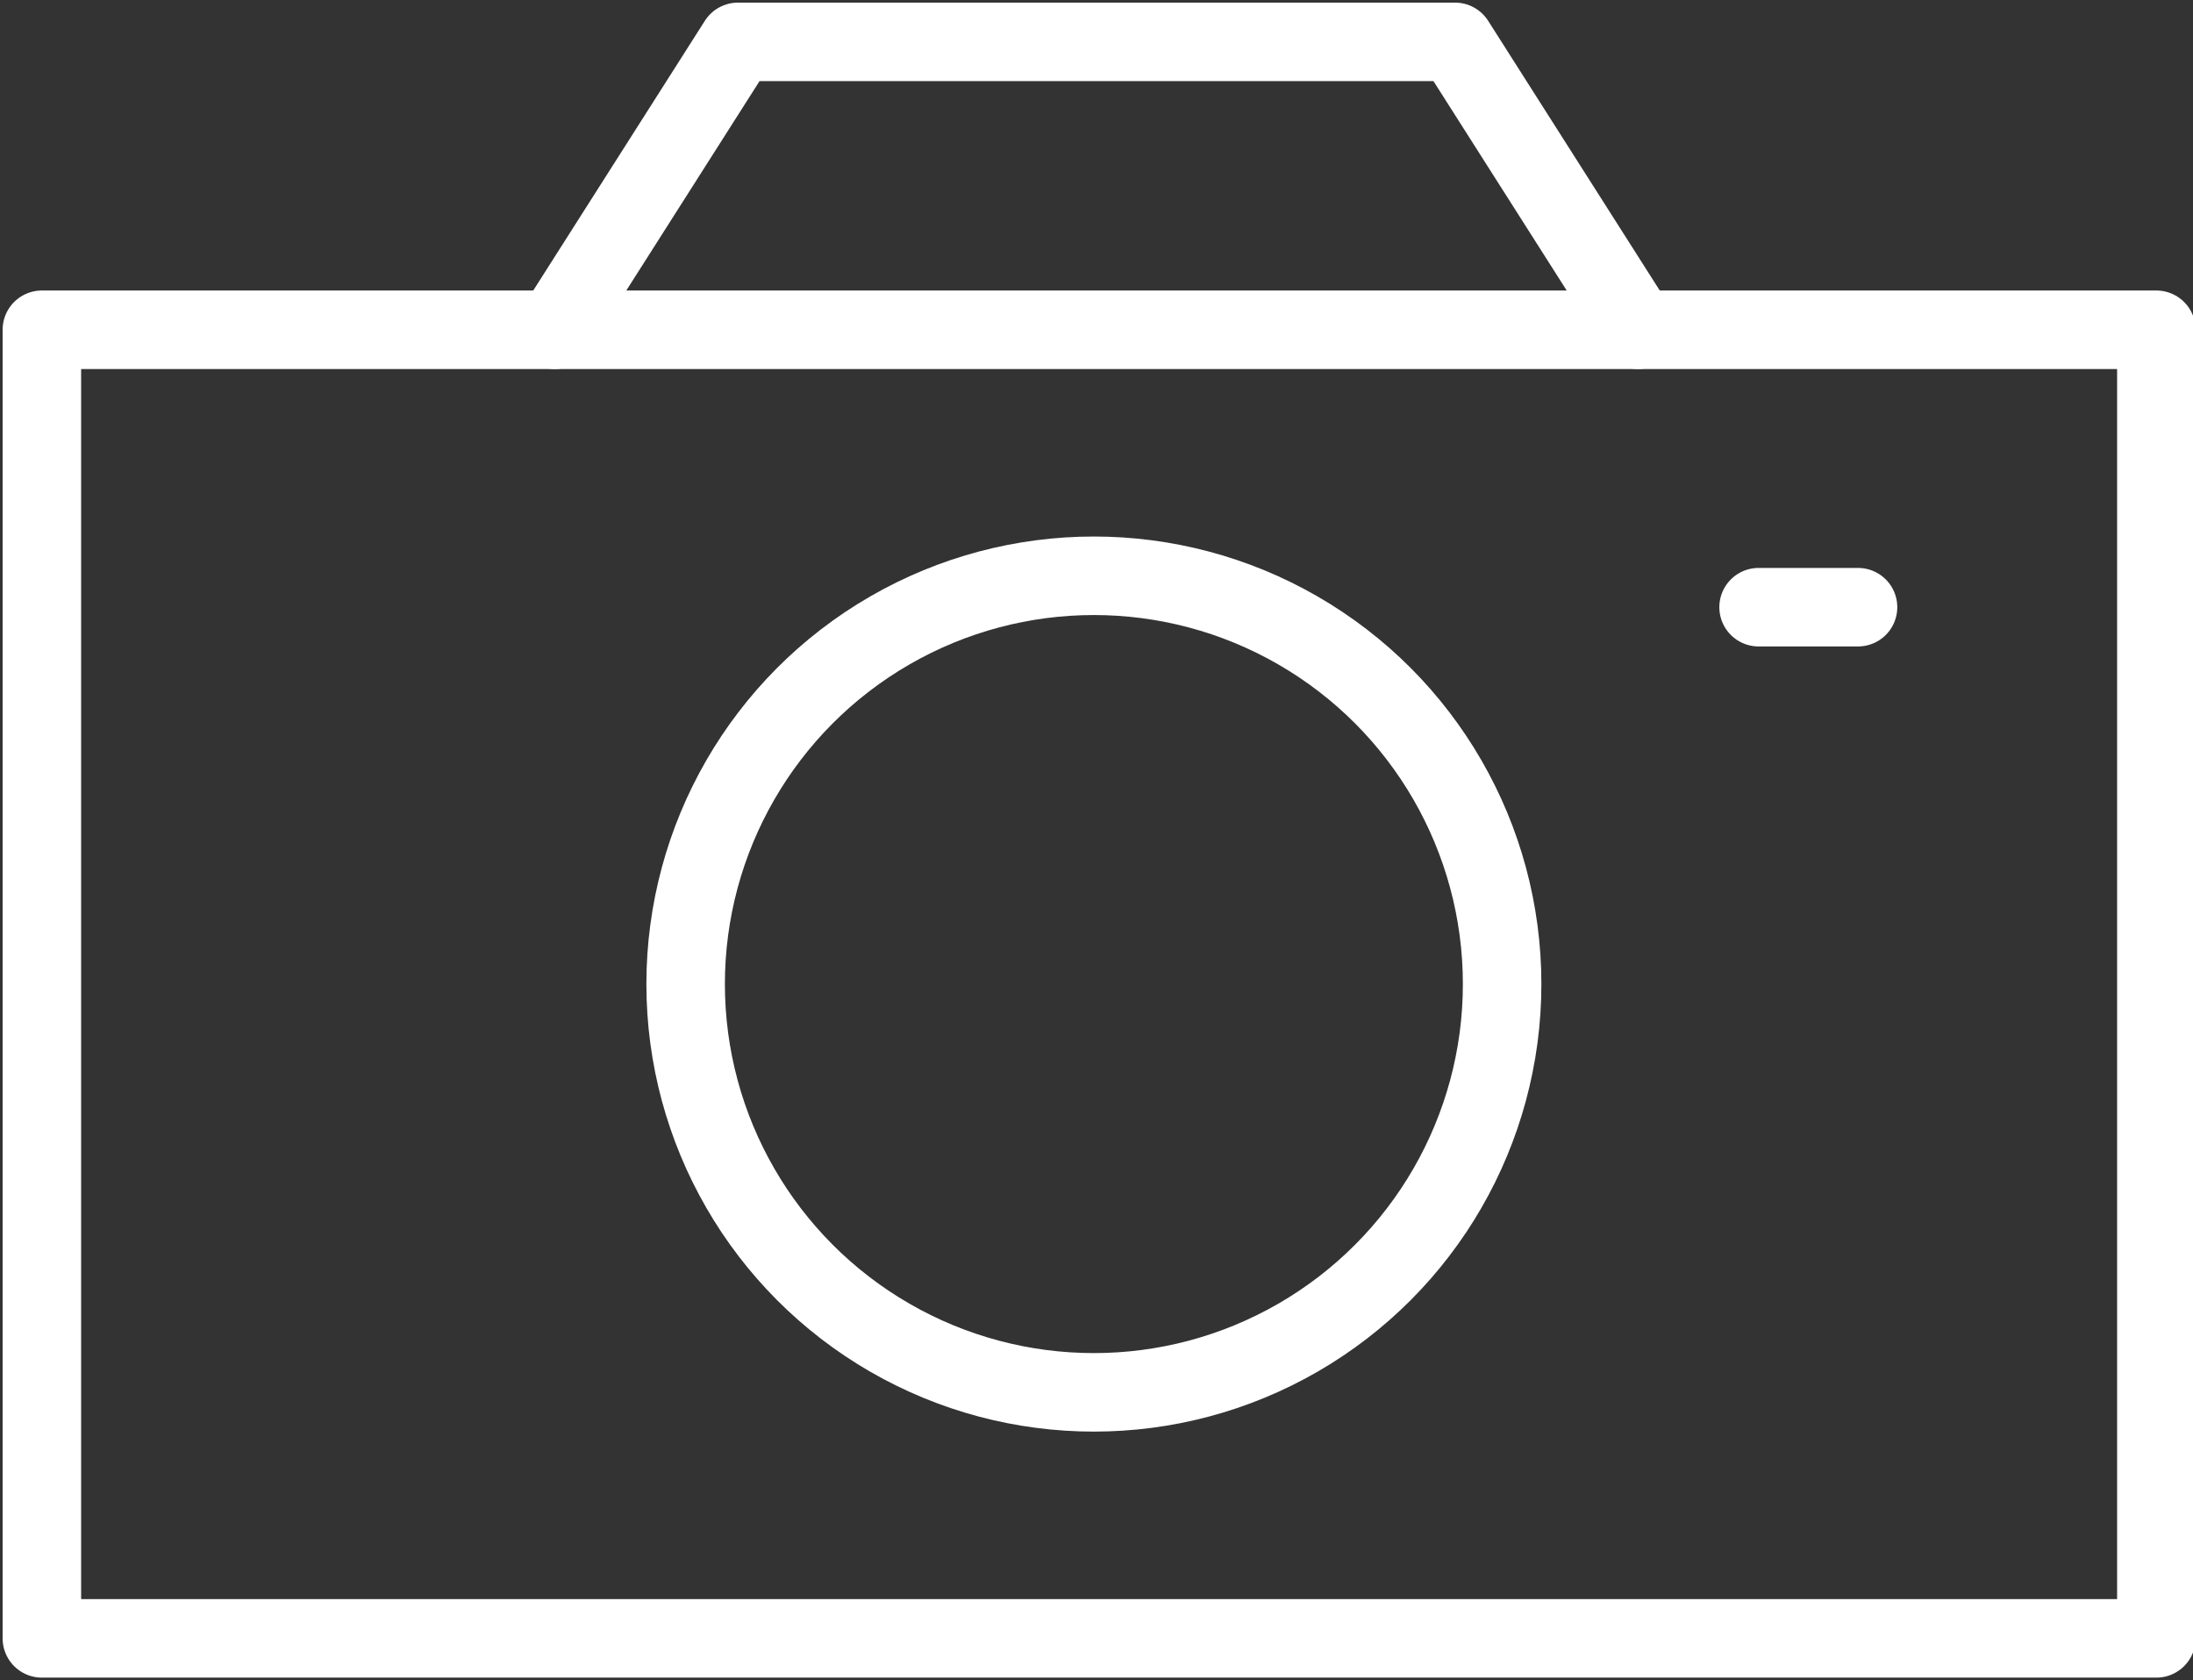 <?xml version="1.0" encoding="utf-8"?>
<!-- Generator: Adobe Illustrator 25.2.2, SVG Export Plug-In . SVG Version: 6.00 Build 0)  -->
<svg version="1.1" id="레이어_1" xmlns="http://www.w3.org/2000/svg" xmlns:xlink="http://www.w3.org/1999/xlink" x="0px"
	 y="0px" viewBox="0 0 41.9 32.1" style="enable-background:new 0 0 41.9 32.1;" xml:space="preserve">
<rect x="0" y="0" width="41.9" height="32.1" fill="#333333" stroke="none"/>
<style type="text/css">
	.st0{fill:none;stroke:#FFFFFF;stroke-width:1.5;stroke-linecap:round;stroke-linejoin:round;stroke-miterlimit:10;}
</style>
<g>
	<polyline class="st0" points="10.6,6.3 14.1,0.8 27.8,0.8 31.3,6.3 	"/>
	<rect x="0.8" y="6.3" class="st0" width="40.4" height="25"/>
	<circle class="st0" cx="20.9" cy="18.8" r="7.8"/>
	<line class="st0" x1="33.6" y1="11.6" x2="35.5" y2="11.6"/>
</g>
</svg>
